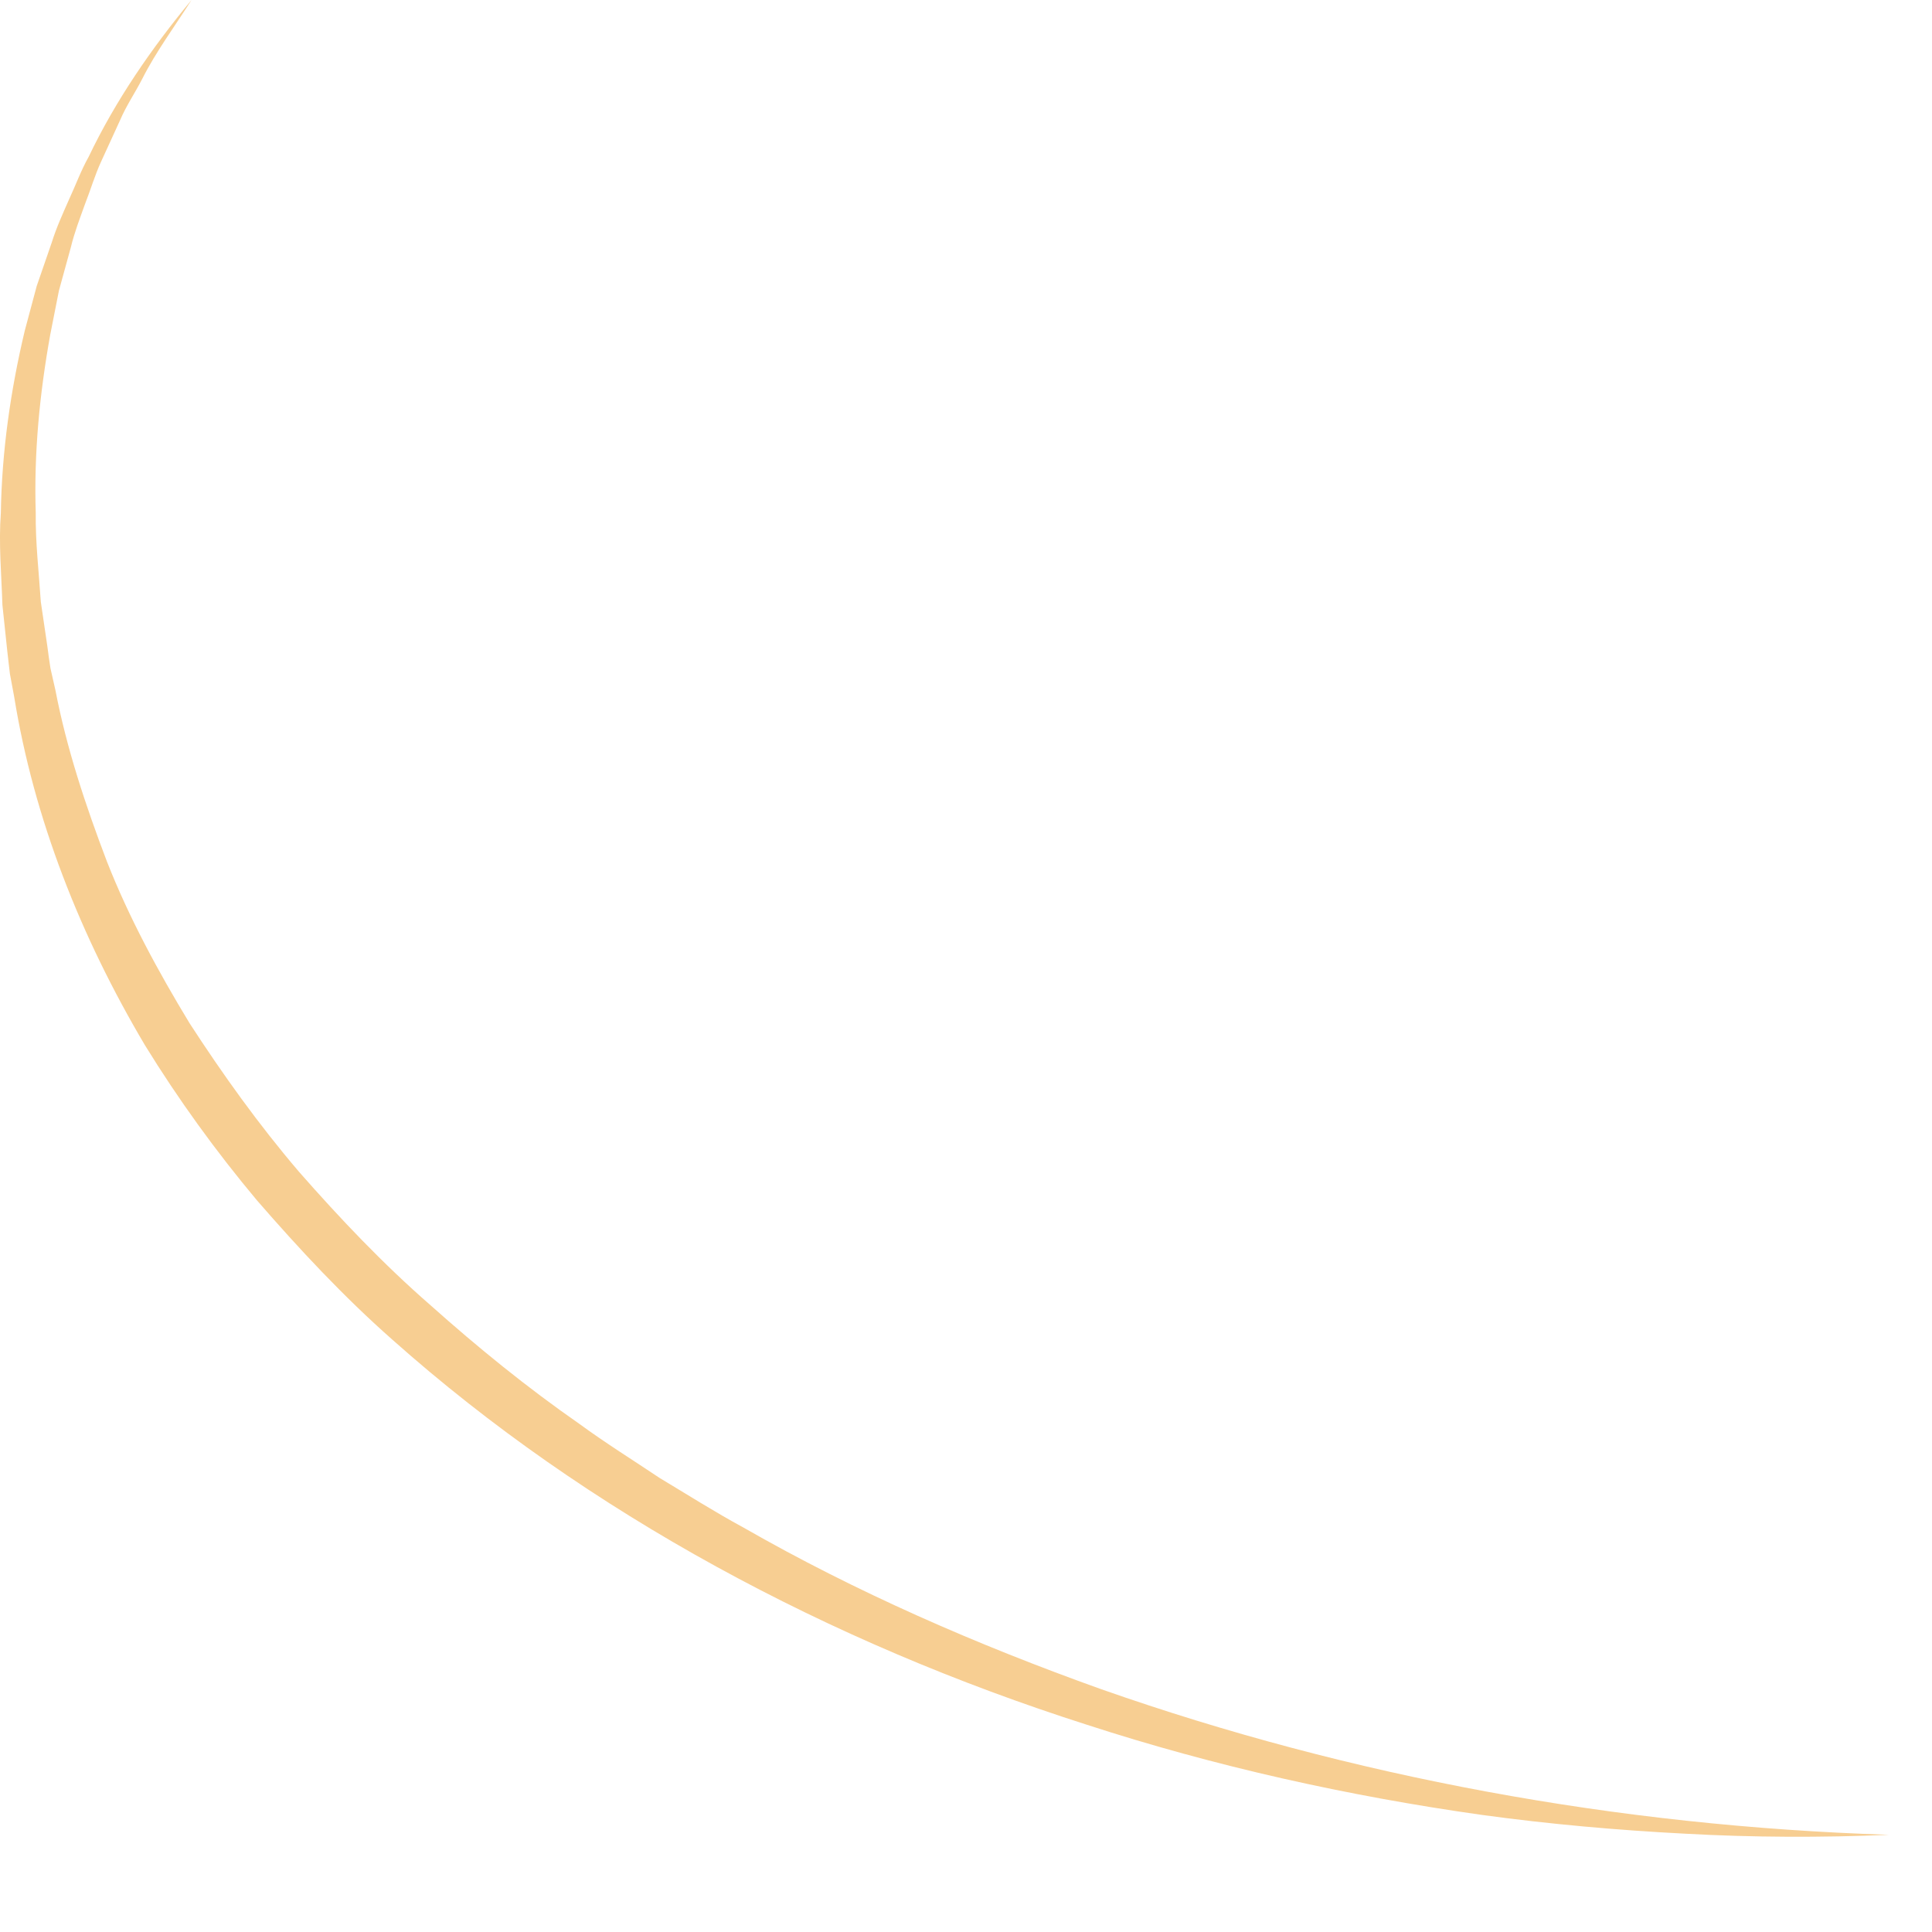 <?xml version="1.0" encoding="utf-8"?>
<svg xmlns="http://www.w3.org/2000/svg" fill="none" height="100%" overflow="visible" preserveAspectRatio="none" style="display: block;" viewBox="0 0 16 16" width="100%">
<path d="M1.586 0C1.447 0.219 1.292 0.427 1.177 0.655C1.119 0.768 1.046 0.875 0.996 0.992L0.838 1.337C0.785 1.452 0.75 1.573 0.704 1.69C0.662 1.807 0.616 1.926 0.587 2.047L0.488 2.407L0.416 2.772C0.328 3.261 0.28 3.754 0.296 4.248C0.293 4.493 0.322 4.739 0.338 4.984L0.392 5.351C0.4 5.413 0.408 5.473 0.418 5.535L0.459 5.716C0.552 6.2 0.71 6.674 0.886 7.136C1.068 7.599 1.308 8.042 1.57 8.474C1.845 8.898 2.142 9.313 2.476 9.704C2.815 10.09 3.171 10.466 3.566 10.81C3.956 11.158 4.365 11.491 4.801 11.794C5.015 11.951 5.242 12.092 5.463 12.24C5.693 12.378 5.918 12.521 6.156 12.65C7.088 13.184 8.087 13.62 9.119 13.989C11.187 14.716 13.4 15.124 15.644 15.195C15.083 15.219 14.519 15.217 13.958 15.186C13.397 15.157 12.833 15.107 12.277 15.031C11.163 14.874 10.059 14.628 8.996 14.282C6.866 13.601 4.868 12.535 3.251 11.096C2.845 10.738 2.479 10.345 2.129 9.942C1.787 9.534 1.477 9.105 1.201 8.657C0.667 7.756 0.28 6.779 0.117 5.768L0.082 5.58C0.074 5.518 0.068 5.454 0.06 5.389L0.02 5.01C0.012 4.755 -0.012 4.503 0.007 4.248C0.015 3.74 0.087 3.235 0.205 2.739L0.304 2.369L0.429 2.007C0.467 1.885 0.52 1.769 0.573 1.649C0.627 1.533 0.67 1.413 0.734 1.299C0.956 0.834 1.252 0.403 1.586 0Z" fill="#F7CE92" id="Vector"/>
</svg>